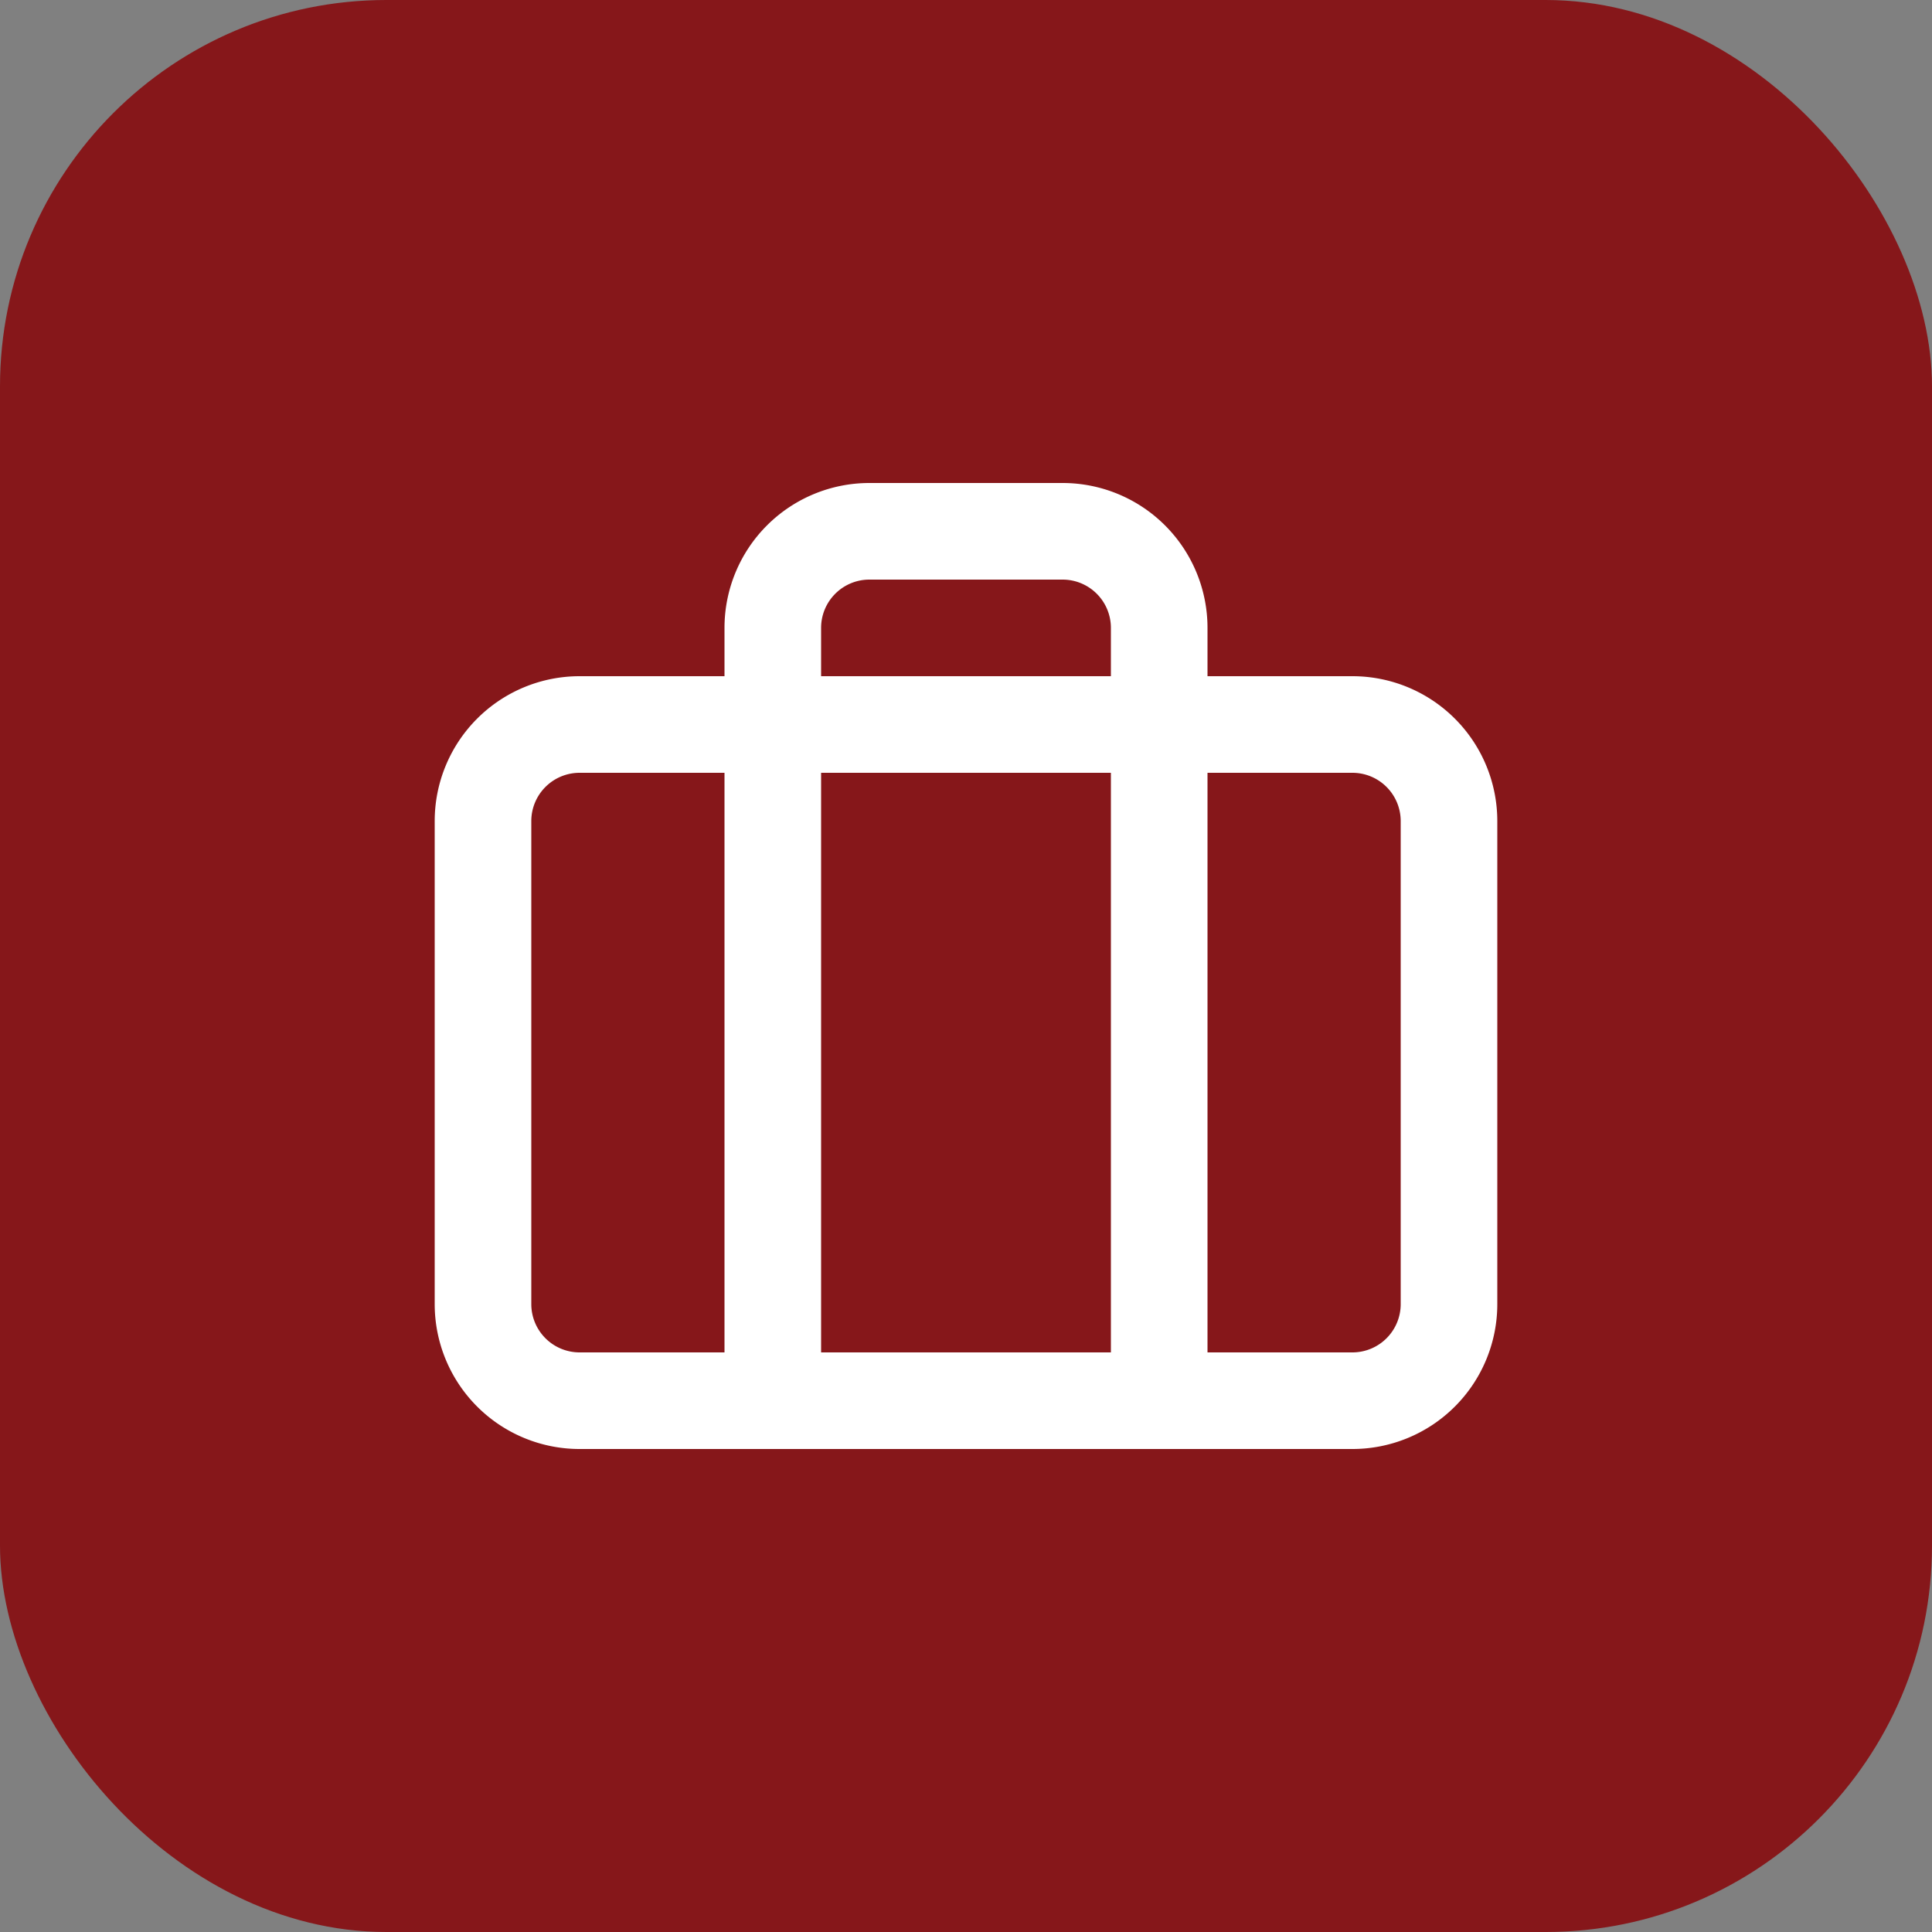 <svg xmlns="http://www.w3.org/2000/svg" width="40" height="40" fill="none" viewBox="0 0 40 40"><rect x="0" y="0" width="40" height="40" fill="#808080" stroke="none"/><rect width="40" height="40" fill="#86171A" rx="8"/><path stroke="#fff" stroke-linecap="round" stroke-linejoin="round" stroke-width="2" d="M24 29V13a2 2 0 0 0-2-2h-4a2 2 0 0 0-2 2v16m-4-14h16a2 2 0 0 1 2 2v10a2 2 0 0 1-2 2H12a2 2 0 0 1-2-2V17a2 2 0 0 1 2-2Z"/></svg>